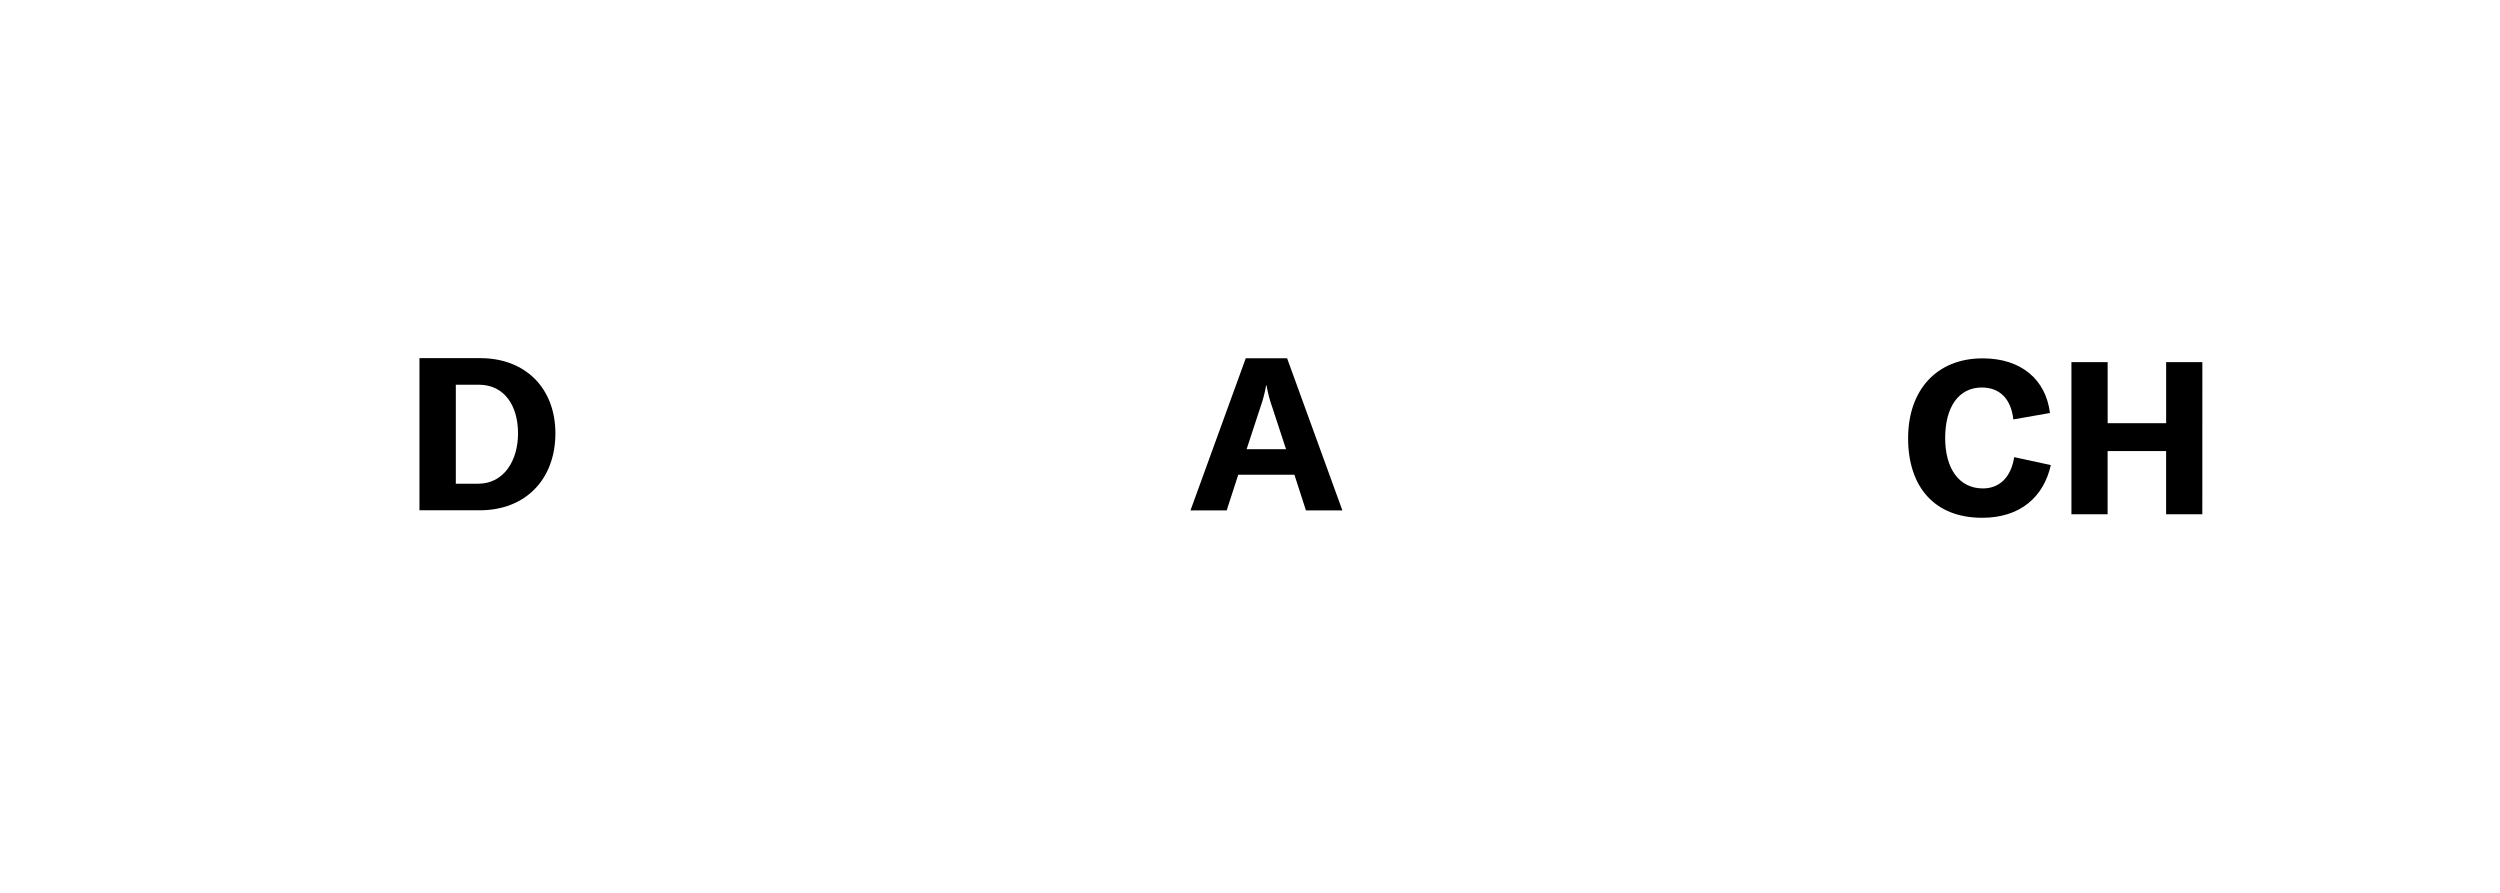 <svg id="Ebene_1" data-name="Ebene 1" xmlns="http://www.w3.org/2000/svg" viewBox="0 0 700 250"><title>chart-dach-1</title><path d="M117.45,100.28h17c12.78,0,21.06,8.52,21.06,21.06,0,12.78-8.28,21.54-21.18,21.54H117.45Zm16.44,35.16c7.2,0,11.16-6.48,11.16-14.1s-3.72-13.62-11-13.62h-6.42v27.72Z"/><path d="M362.43,132.92H346.71l-3.24,10H333.33l15.48-42.6h11.58l15.48,42.6h-10.2Zm-2.34-7.14-3.9-11.88a37.52,37.52,0,0,1-1.56-6h-.12a37.52,37.52,0,0,1-1.56,6l-3.9,11.88Z"/><path d="M534.27,122.72c0-13.44,7.92-22.38,20.88-22.38,10.86,0,17.7,6,18.84,15.3l-10.26,1.8c-.6-5.64-3.72-8.94-8.82-8.94-6.48,0-10.26,5.46-10.26,14.16,0,8.46,3.84,14.1,10.56,14.1,4.74,0,7.92-3.24,8.76-8.76l10.26,2.22c-2,9-8.64,14.76-19.2,14.76C541.53,145,534.27,136.16,534.27,122.72Z"/><path d="M616.65,144H606.51v-17.7H590.13V144H580v-42.6h10.14v17.1h16.38v-17.1h10.14Z"/></svg>